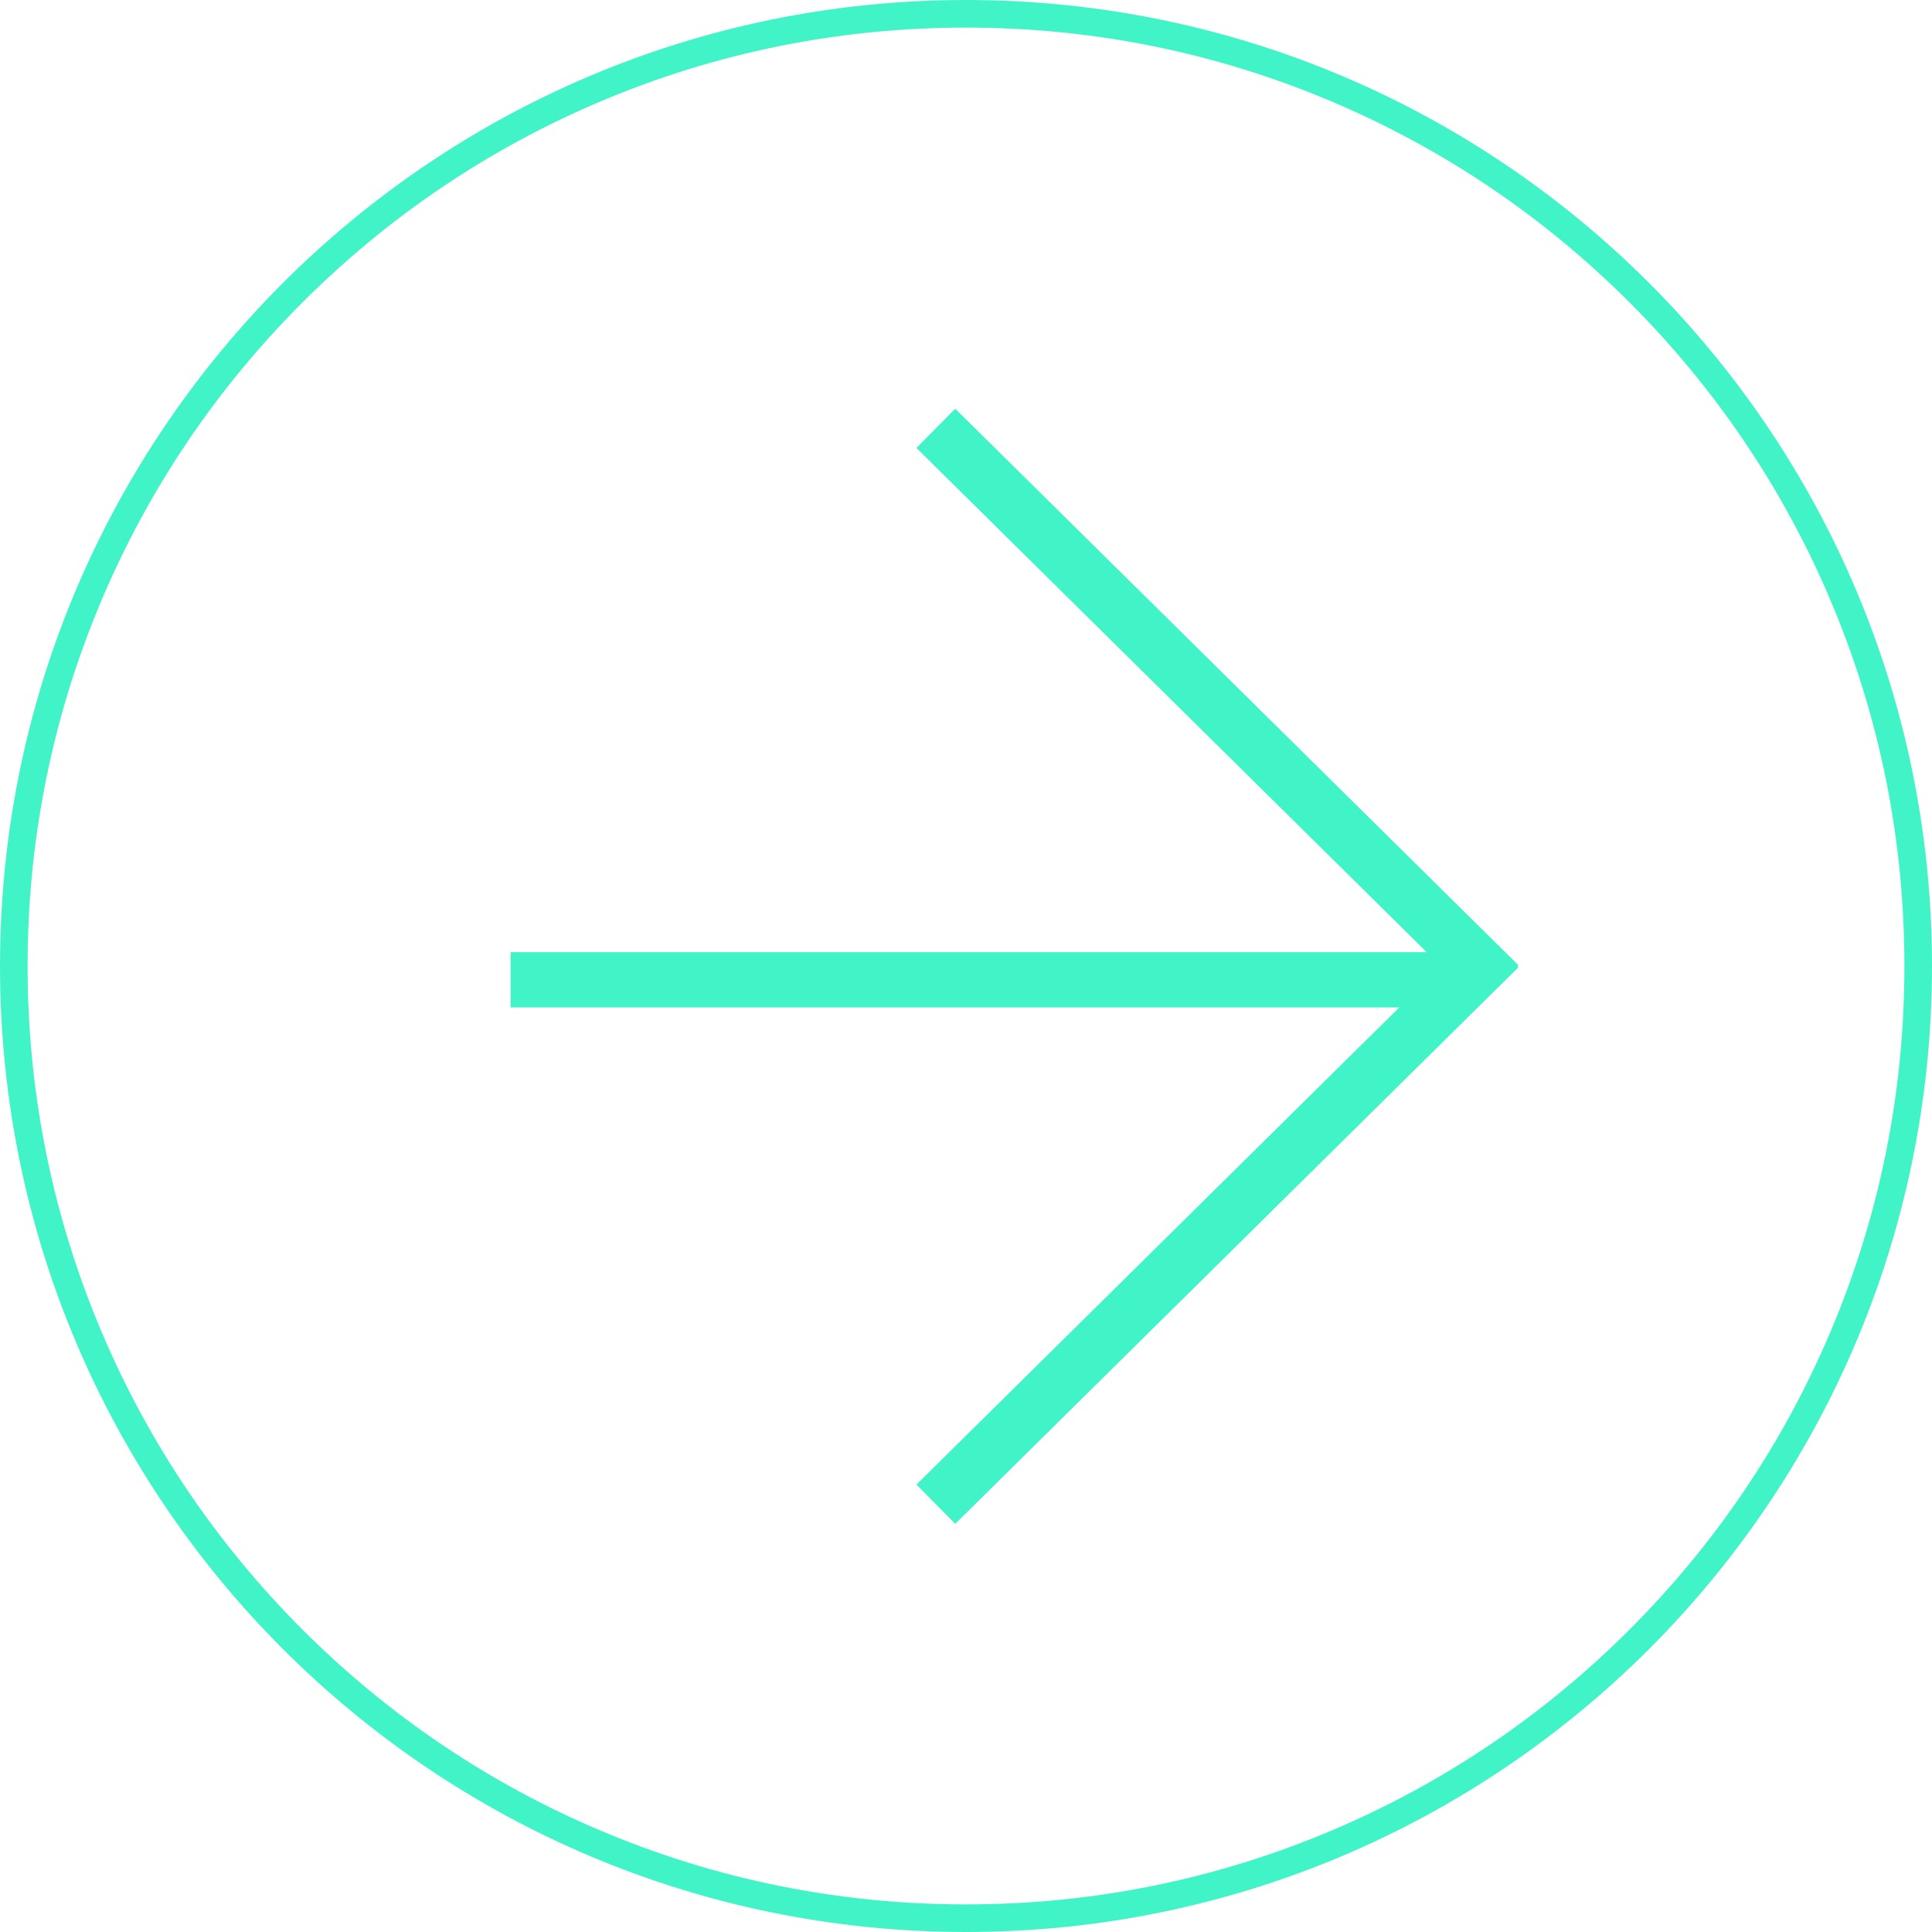 <svg xmlns="http://www.w3.org/2000/svg" width="70" height="70" viewBox="0 0 70 70"><g transform="translate(70) rotate(90)"><g transform="translate(0 70) rotate(-90)"><g fill="none"><path d="M35,70A35,35,0,1,0,0,35,35,35,0,0,0,35,70Z" stroke="none"/><path d="M 35 69 C 39.59 69 44.043 68.101 48.234 66.329 C 52.283 64.616 55.919 62.164 59.042 59.042 C 62.164 55.919 64.616 52.283 66.329 48.234 C 68.101 44.043 69 39.59 69 35 C 69 30.41 68.101 25.957 66.329 21.766 C 64.616 17.717 62.164 14.081 59.042 10.958 C 55.919 7.836 52.283 5.384 48.234 3.671 C 44.043 1.899 39.59 1 35 1 C 30.41 1 25.957 1.899 21.766 3.671 C 17.717 5.384 14.081 7.836 10.958 10.958 C 7.836 14.081 5.384 17.717 3.671 21.766 C 1.899 25.957 1 30.41 1 35 C 1 39.59 1.899 44.043 3.671 48.234 C 5.384 52.283 7.836 55.919 10.958 59.042 C 14.081 62.164 17.717 64.616 21.766 66.329 C 25.957 68.101 30.41 69 35 69 M 35 70 C 15.67 70 0 54.33 0 35 C 0 15.67 15.67 0 35 0 C 54.33 0 70 15.67 70 35 C 70 54.33 54.33 70 35 70 Z" stroke="none" fill="#41f4c7"/></g><line x1="20.404" y2="20.163" transform="translate(54.311 54.5) rotate(180)" fill="#30465b" stroke="#41f4c7" stroke-width="2"/><line x1="20.404" y1="20.163" transform="translate(54.311 35.682) rotate(180)" fill="#30465b" stroke="#41f4c7" stroke-width="2"/></g><path d="M0,34V0" transform="translate(35.5 17.5)" fill="#41f4c7" stroke="#41f4c7" stroke-width="2"/></g></svg>